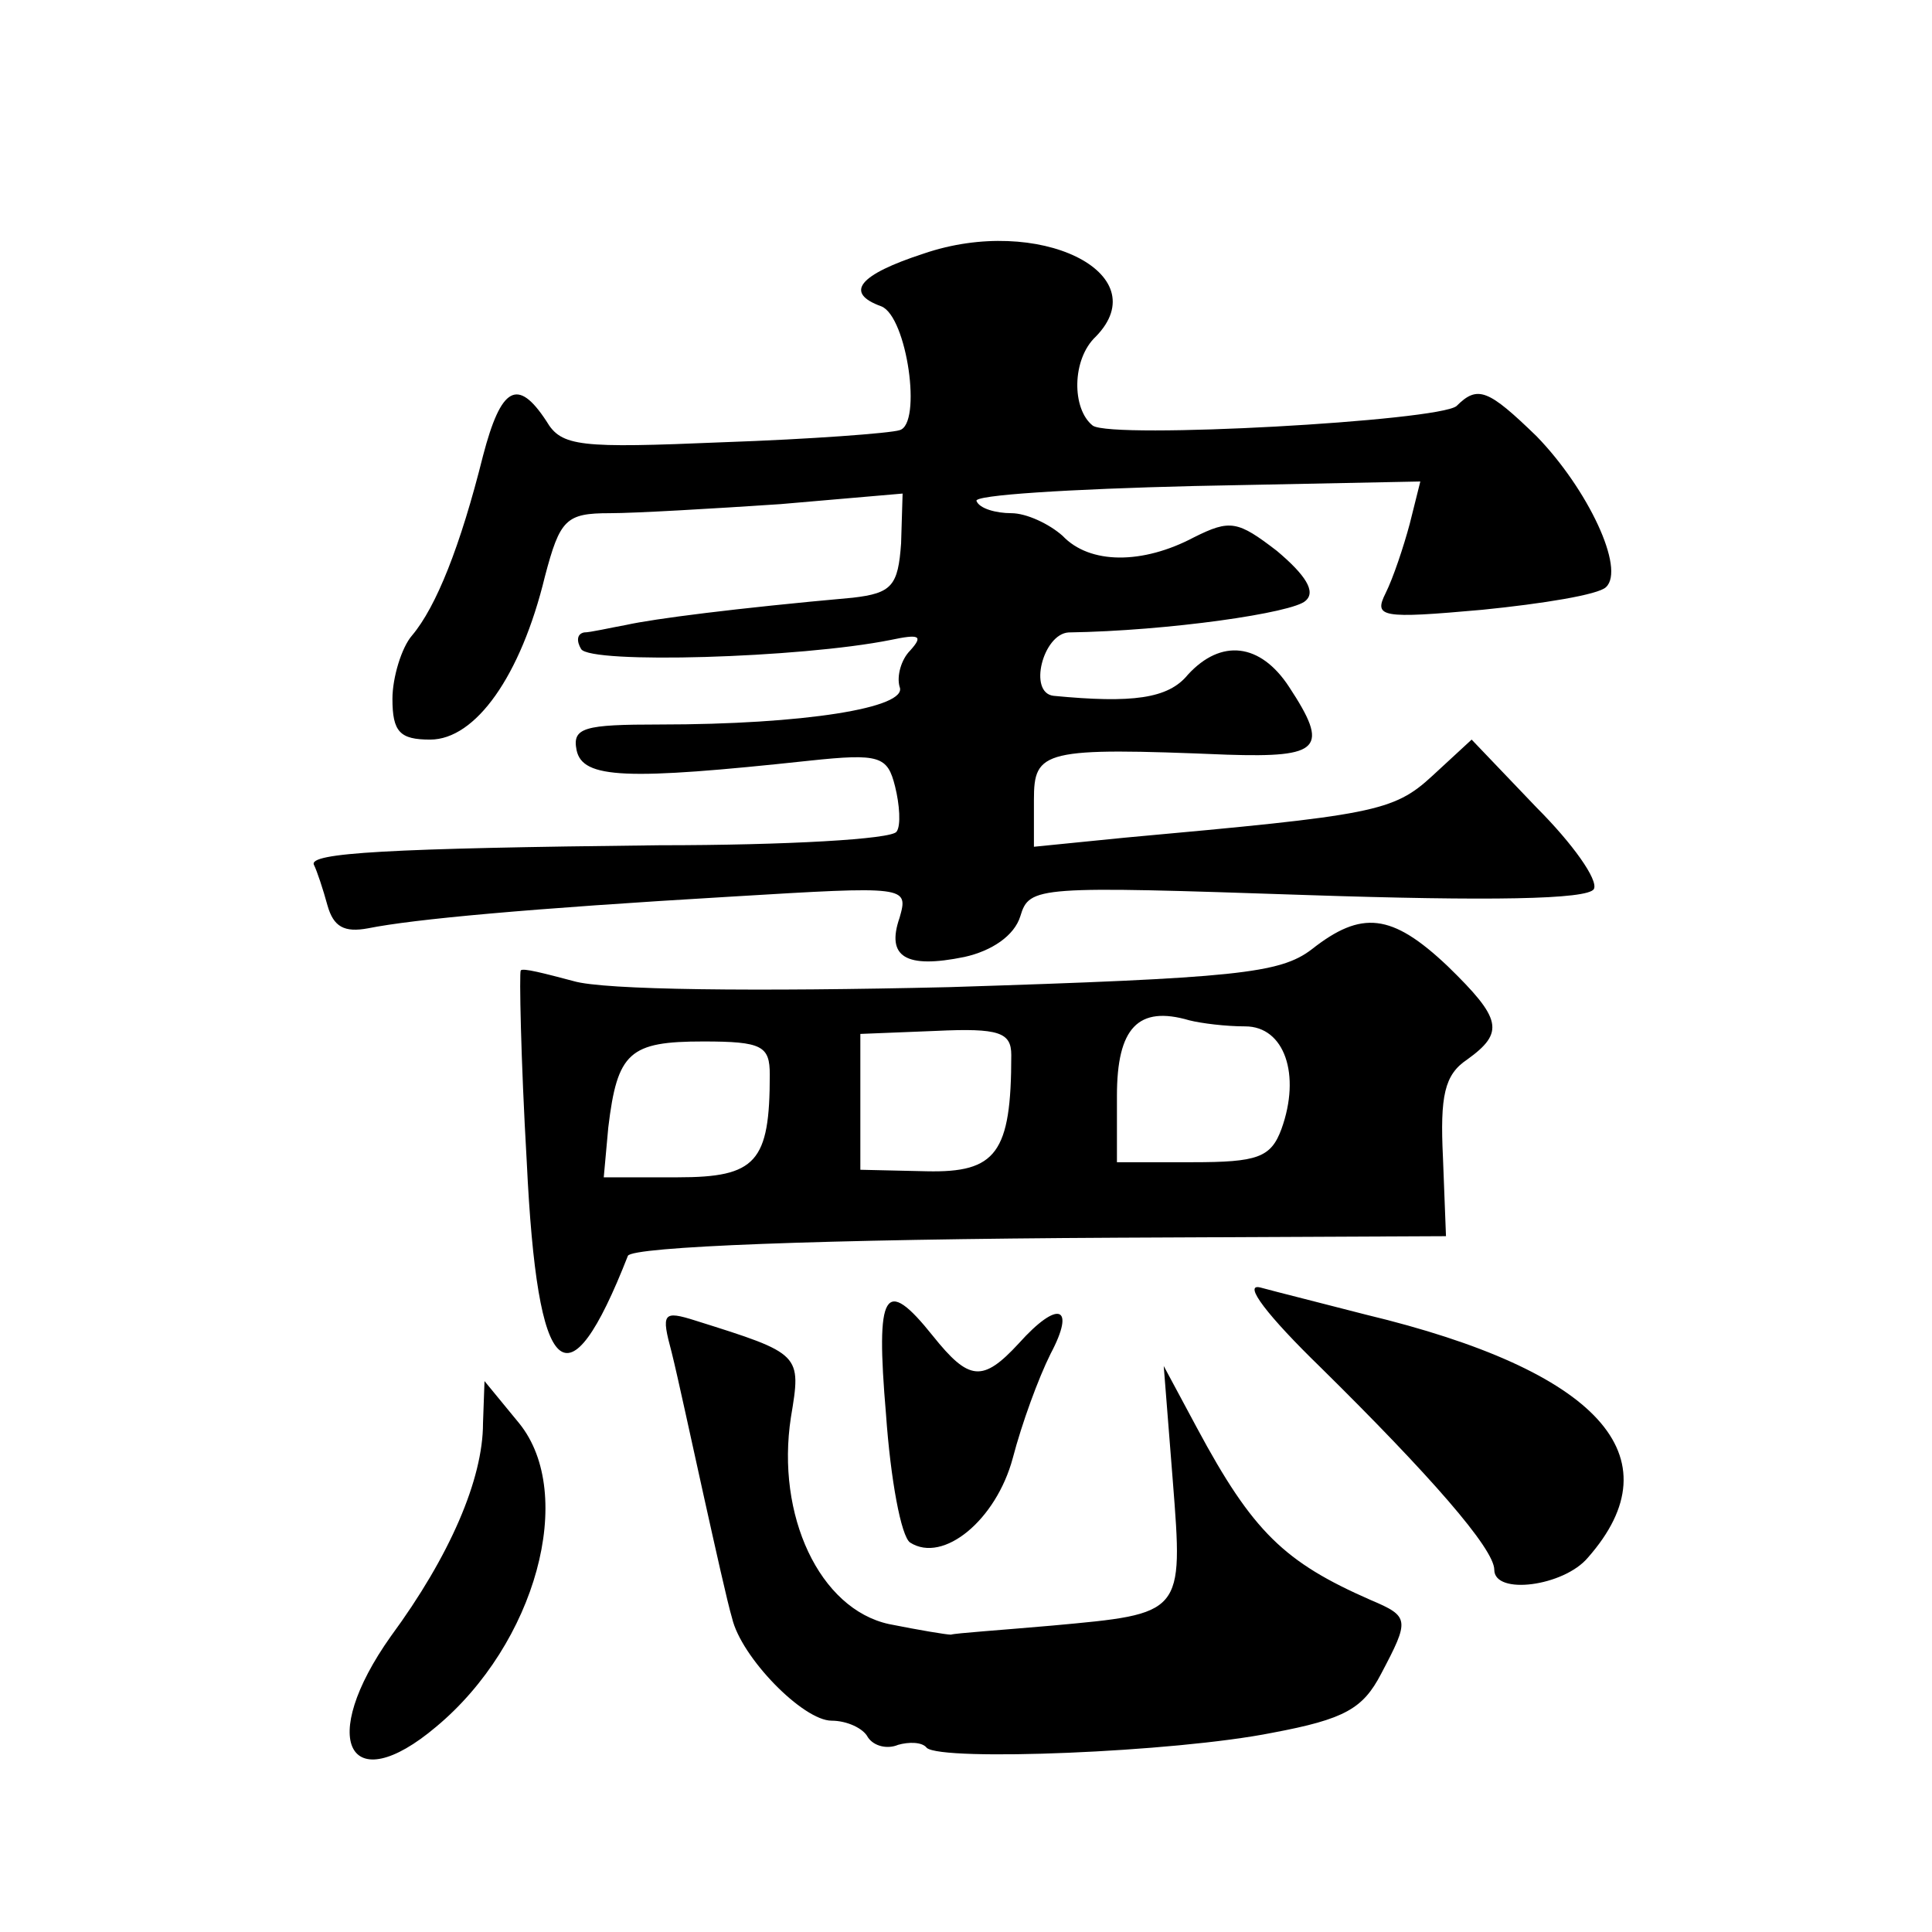 <?xml version="1.0" standalone="no"?>
<!DOCTYPE svg PUBLIC "-//W3C//DTD SVG 20010904//EN"
 "http://www.w3.org/TR/2001/REC-SVG-20010904/DTD/svg10.dtd">
<svg version="1.0" xmlns="http://www.w3.org/2000/svg"
 width="128pt" height="128pt" viewBox="0 0 128 128"
 preserveAspectRatio="xMidYMid meet">
<g transform="translate(0,128) scale(0.1,-0.1)"
fill="#0" stroke="none">
<path d="M612 1112 c-43 -14 -53 -26 -28 -35 17 -7 27 -78 12 -82 -6 -2 -59 -6
-117 -8 -95 -4 -107 -3 -117 14 -19 29 -30 23 -42 -23 -15 -60 -31 -100 -47 -119
-7 -8 -13 -28 -13 -42 0 -22 5 -27 25 -27 30 0 60 42 76 108 10 38 14 42 43 42
17 0 68 3 113 6 l81 7 -1 -33 c-2 -28 -6 -33 -32 -36 -78 -7 -132 -14 -150 -18
-11 -2 -24 -5 -28 -5 -5 -1 -5 -6 -2 -11 6 -10 145 -6 205 6 19 4 22 3 13 -7 -6
-6 -9 -17 -7 -24 6 -14 -64 -25 -159 -25 -50 0 -58 -2 -55 -17 4 -19 33 -20 154
-7 47 5 52 3 57 -17 3 -12 4 -26 1 -30 -3 -5 -73 -9 -157 -9 -180 -2 -233 -5 -229
-13 2 -4 6 -16 9 -27 4 -14 11 -18 27 -15 30 6 105 13 241 21 116 7 117 7 111 -14
-9 -26 4 -34 43 -26 18 4 33 14 37 27 6 20 11 20 190 14 120 -4 186 -3 190 4 3
6 -14 30 -38 54 l-43 45 -26 -24 c-26 -24 -39 -26 -204 -41 l-60 -6 0 31 c0 33
6 35 128 30 62 -2 68 4 41 45 -19 29 -45 32 -67 8 -13 -16 -37 -19 -89 -14 -17
2 -7 41 10 42 66 1 149 13 157 21 7 6 0 17 -19 33 -26 20 -31 21 -55 9 -34 -18
-69 -18 -87 1 -9 8 -24 15 -34 15 -10 0 -21 3 -23 8 -3 4 62 8 144 10 l150 3 -7
-28 c-4 -15 -11 -36 -16 -46 -8 -16 -3 -17 64 -11 40 4 77 10 82 15 13 12 -12 65
-46 100 -32 31 -39 34 -53 20 -12 -10 -228 -22 -241 -13 -14 11 -14 44 2 59 41
42 -38 81 -114 55z M869 651 c-21 -16 -50 -19 -240 -25 -128 -3 -229 -2 -249 4
-19 5 -34 9 -35 7 -1 -1 0 -58 4 -127 7 -146 27 -164 67 -62 3 6 126 11 325 12
l217 1 -2 52 c-2 41 1 55 16 65 25 18 23 27 -13 62 -37 35 -57 37 -90 11z m-44
-51 c26 0 37 -32 24 -68 -7 -19 -16 -22 -59 -22 l-50 0 0 44 c0 45 14 60 48 50
8 -2 24 -4 37 -4z m-155 -19 c0 -65 -10 -78 -56 -77 l-44 1 0 45 0 45 50 2 c42
2 50 -1 50 -16z m-160 -13 c0 -58 -9 -68 -61 -68 l-49 0 3 33 c6 50 14 57 63 57
39 0 44 -3 44 -22z M875 374 c72 -71 115 -120 115 -134 0 -17 46 -11 62 8 59 67
7 124 -147 161 -27 7 -59 15 -70 18 -12 3 5 -19 40 -53z M587 343 c3 -43 10 -81
16 -85 22 -14 57 15 68 56 6 23 17 53 25 69 17 32 5 36 -21 7 -24 -26 -33 -25 -57
5 -32 40 -38 30 -31 -52z M445 384 c4 -16 13 -58 21 -94 8 -36 16 -72 19 -82 6
-26 47 -68 66 -68 10 0 21 -5 24 -11 4 -6 13 -8 20 -5 7 2 16 2 19 -2 10 -9 164
-3 229 10 48 9 60 16 72 39 19 36 19 38 -7 49 -57 25 -78 45 -115 114 l-22 41 6
-76 c7 -89 7 -88 -80 -96 -34 -3 -64 -5 -67 -6 -3 0 -21 3 -41 7 -46 10 -75 72
-65 137 7 42 7 42 -63 64 -22 7 -23 5 -16 -21z M320 337 c0 -37 -22 -88 -61 -141
-49 -69 -28 -109 30 -60 66 55 93 154 55 201 l-23 28 -1 -28z"/>
</g>
</svg>
